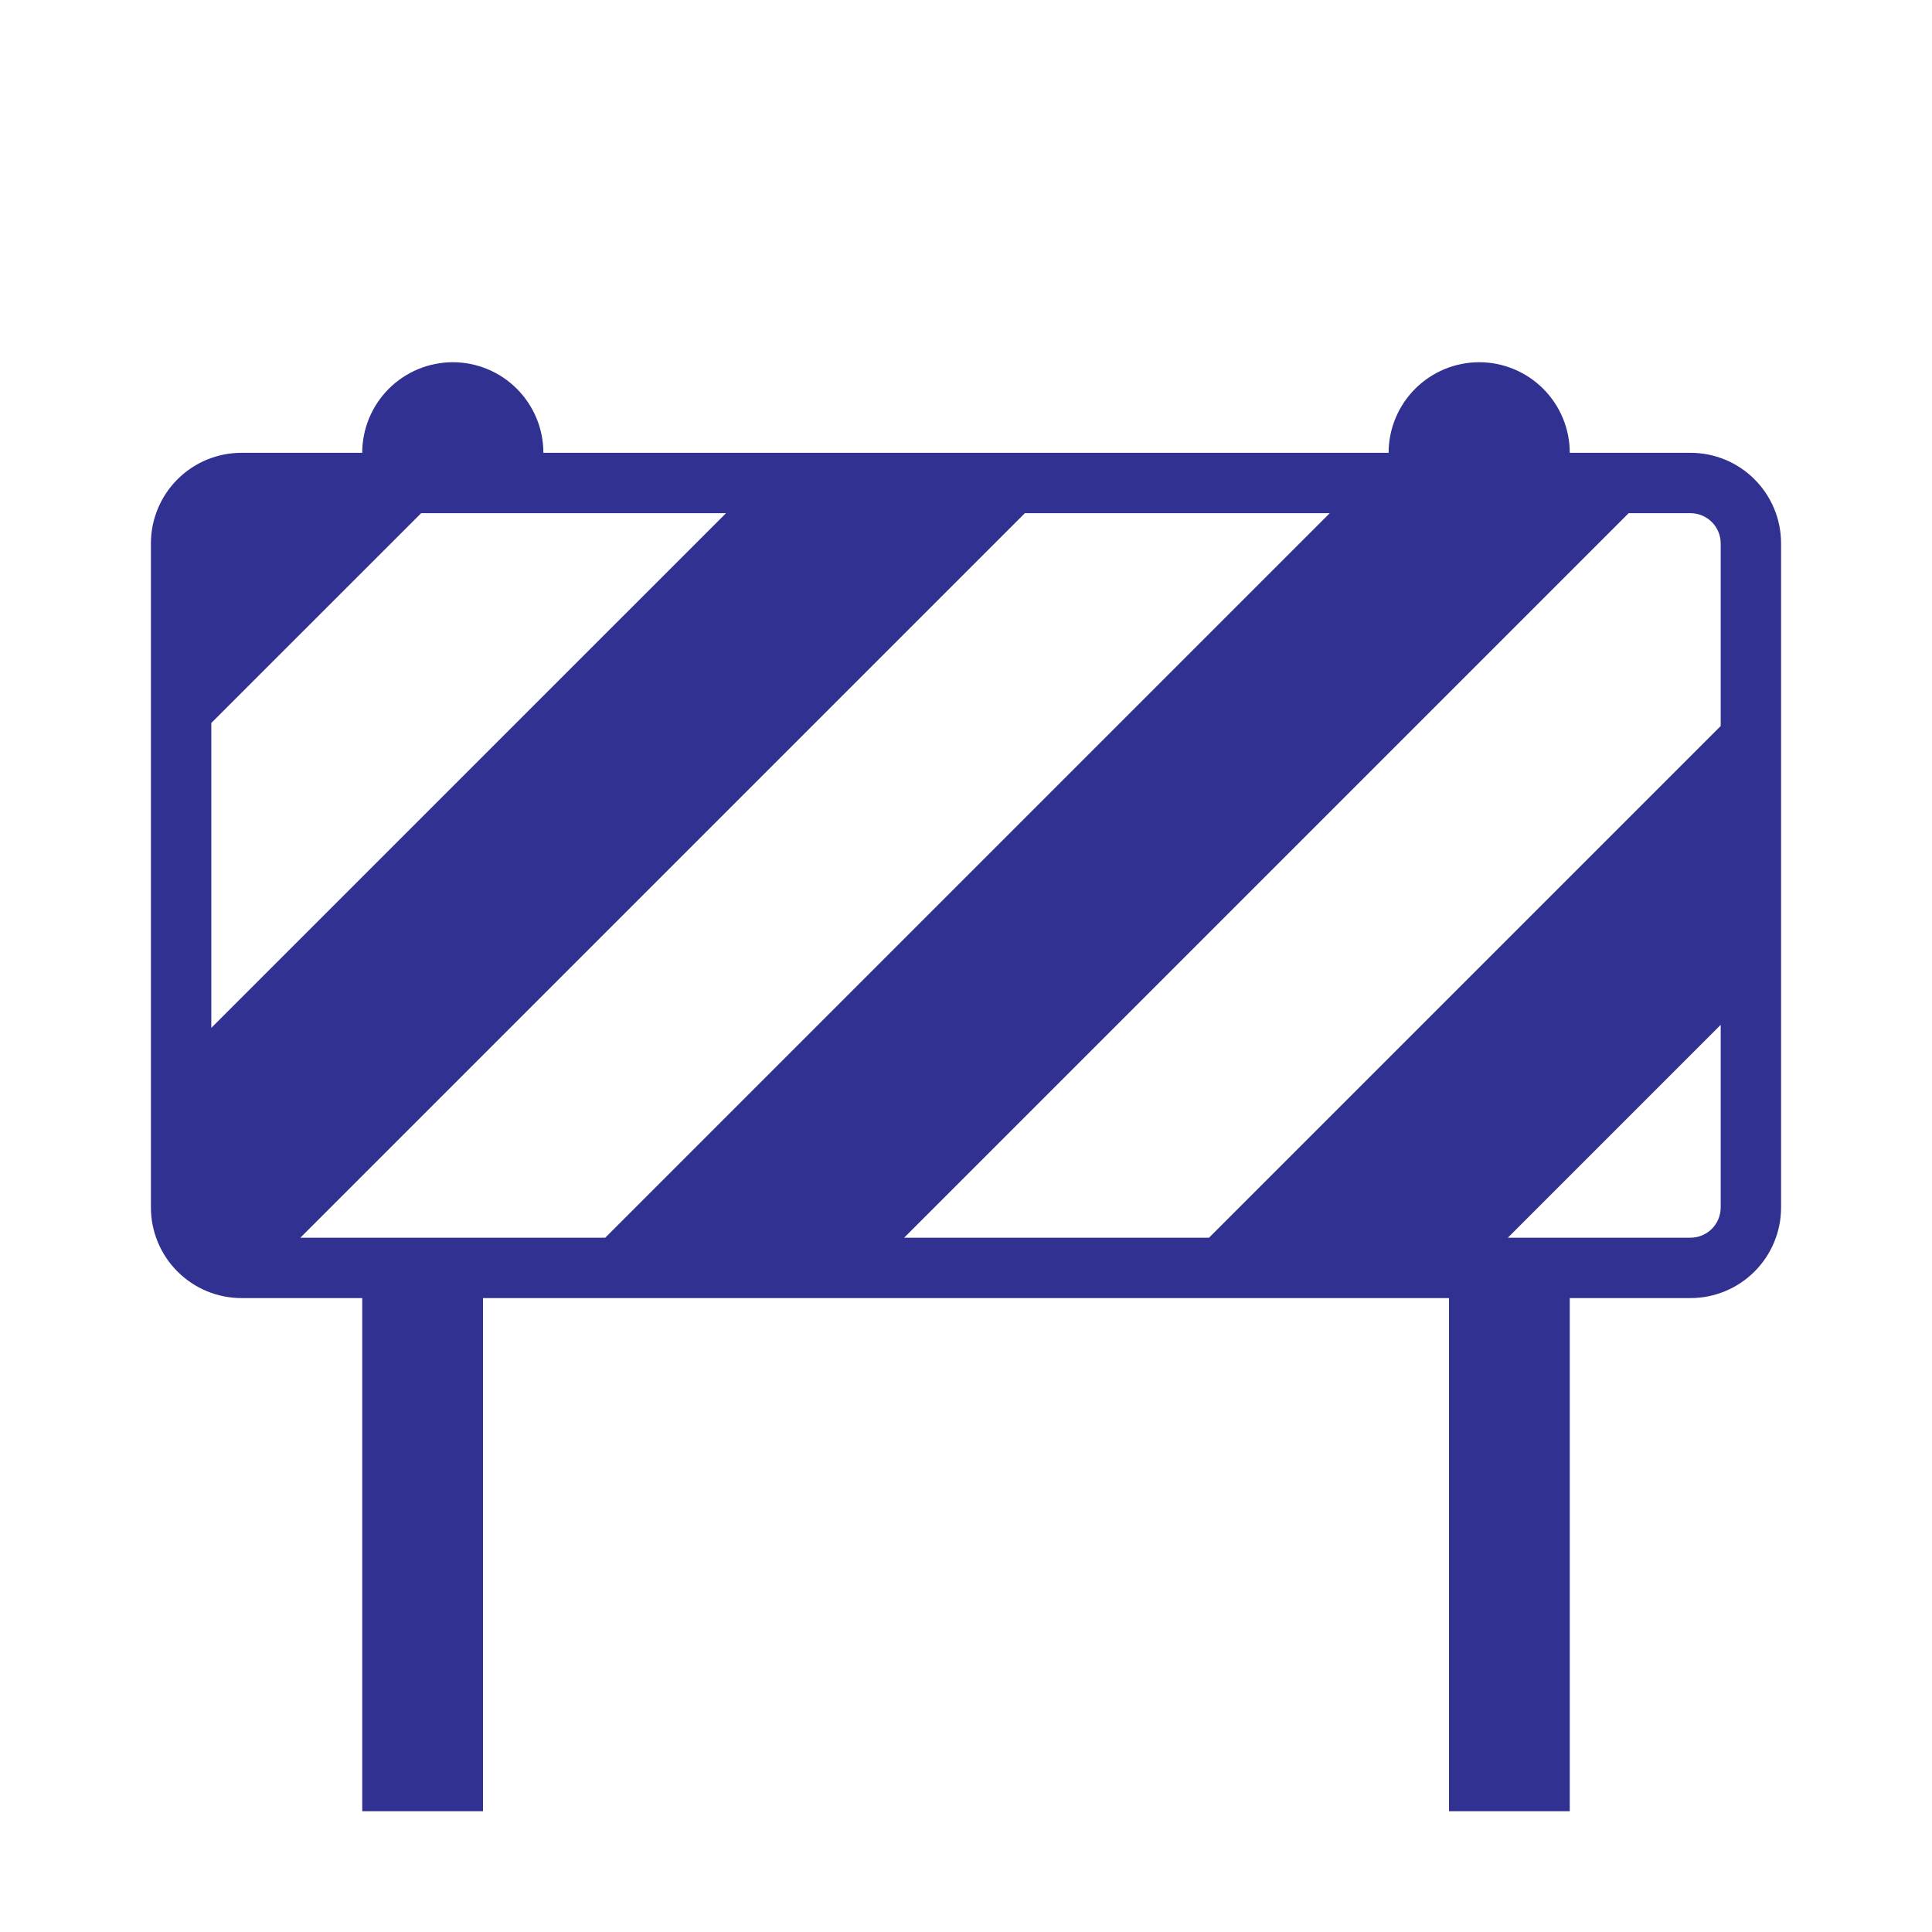 <?xml version="1.0" encoding="utf-8"?>
<svg xmlns="http://www.w3.org/2000/svg" fill="none" height="100%" overflow="visible" preserveAspectRatio="none" style="display: block;" viewBox="0 0 43 43" width="100%">
<g id="Frame">
<path d="M10.078 8.062C9.544 8.062 9.031 8.275 8.653 8.653C8.275 9.031 8.062 9.544 8.062 10.078H5.375C4.84 10.078 4.328 10.29 3.95 10.668C3.572 11.046 3.359 11.559 3.359 12.094V26.875C3.359 27.41 3.572 27.922 3.95 28.3C4.328 28.678 4.84 28.891 5.375 28.891H8.062V40.312H10.75V28.891H32.25V40.312H34.938V28.891H37.625C38.16 28.891 38.672 28.678 39.05 28.3C39.428 27.922 39.641 27.41 39.641 26.875V12.094C39.641 11.559 39.428 11.046 39.05 10.668C38.672 10.29 38.16 10.078 37.625 10.078H34.938C34.938 9.544 34.725 9.031 34.347 8.653C33.969 8.275 33.456 8.062 32.922 8.062C32.387 8.062 31.875 8.275 31.497 8.653C31.119 9.031 30.906 9.544 30.906 10.078H12.094C12.094 9.544 11.881 9.031 11.503 8.653C11.125 8.275 10.613 8.062 10.078 8.062ZM4.703 16.091L9.373 11.422H16.159L4.703 22.877V16.091ZM6.685 27.547L22.81 11.422H29.596L13.471 27.547H6.685ZM36.248 11.422H37.625C37.803 11.422 37.974 11.493 38.1 11.619C38.226 11.745 38.297 11.916 38.297 12.094V16.159L26.909 27.547H20.123L36.248 11.422ZM38.297 22.81V26.875C38.297 27.053 38.226 27.224 38.1 27.35C37.974 27.476 37.803 27.547 37.625 27.547H33.56L38.297 22.81Z" fill="#303191" id="Vector"/>
</g>
</svg>